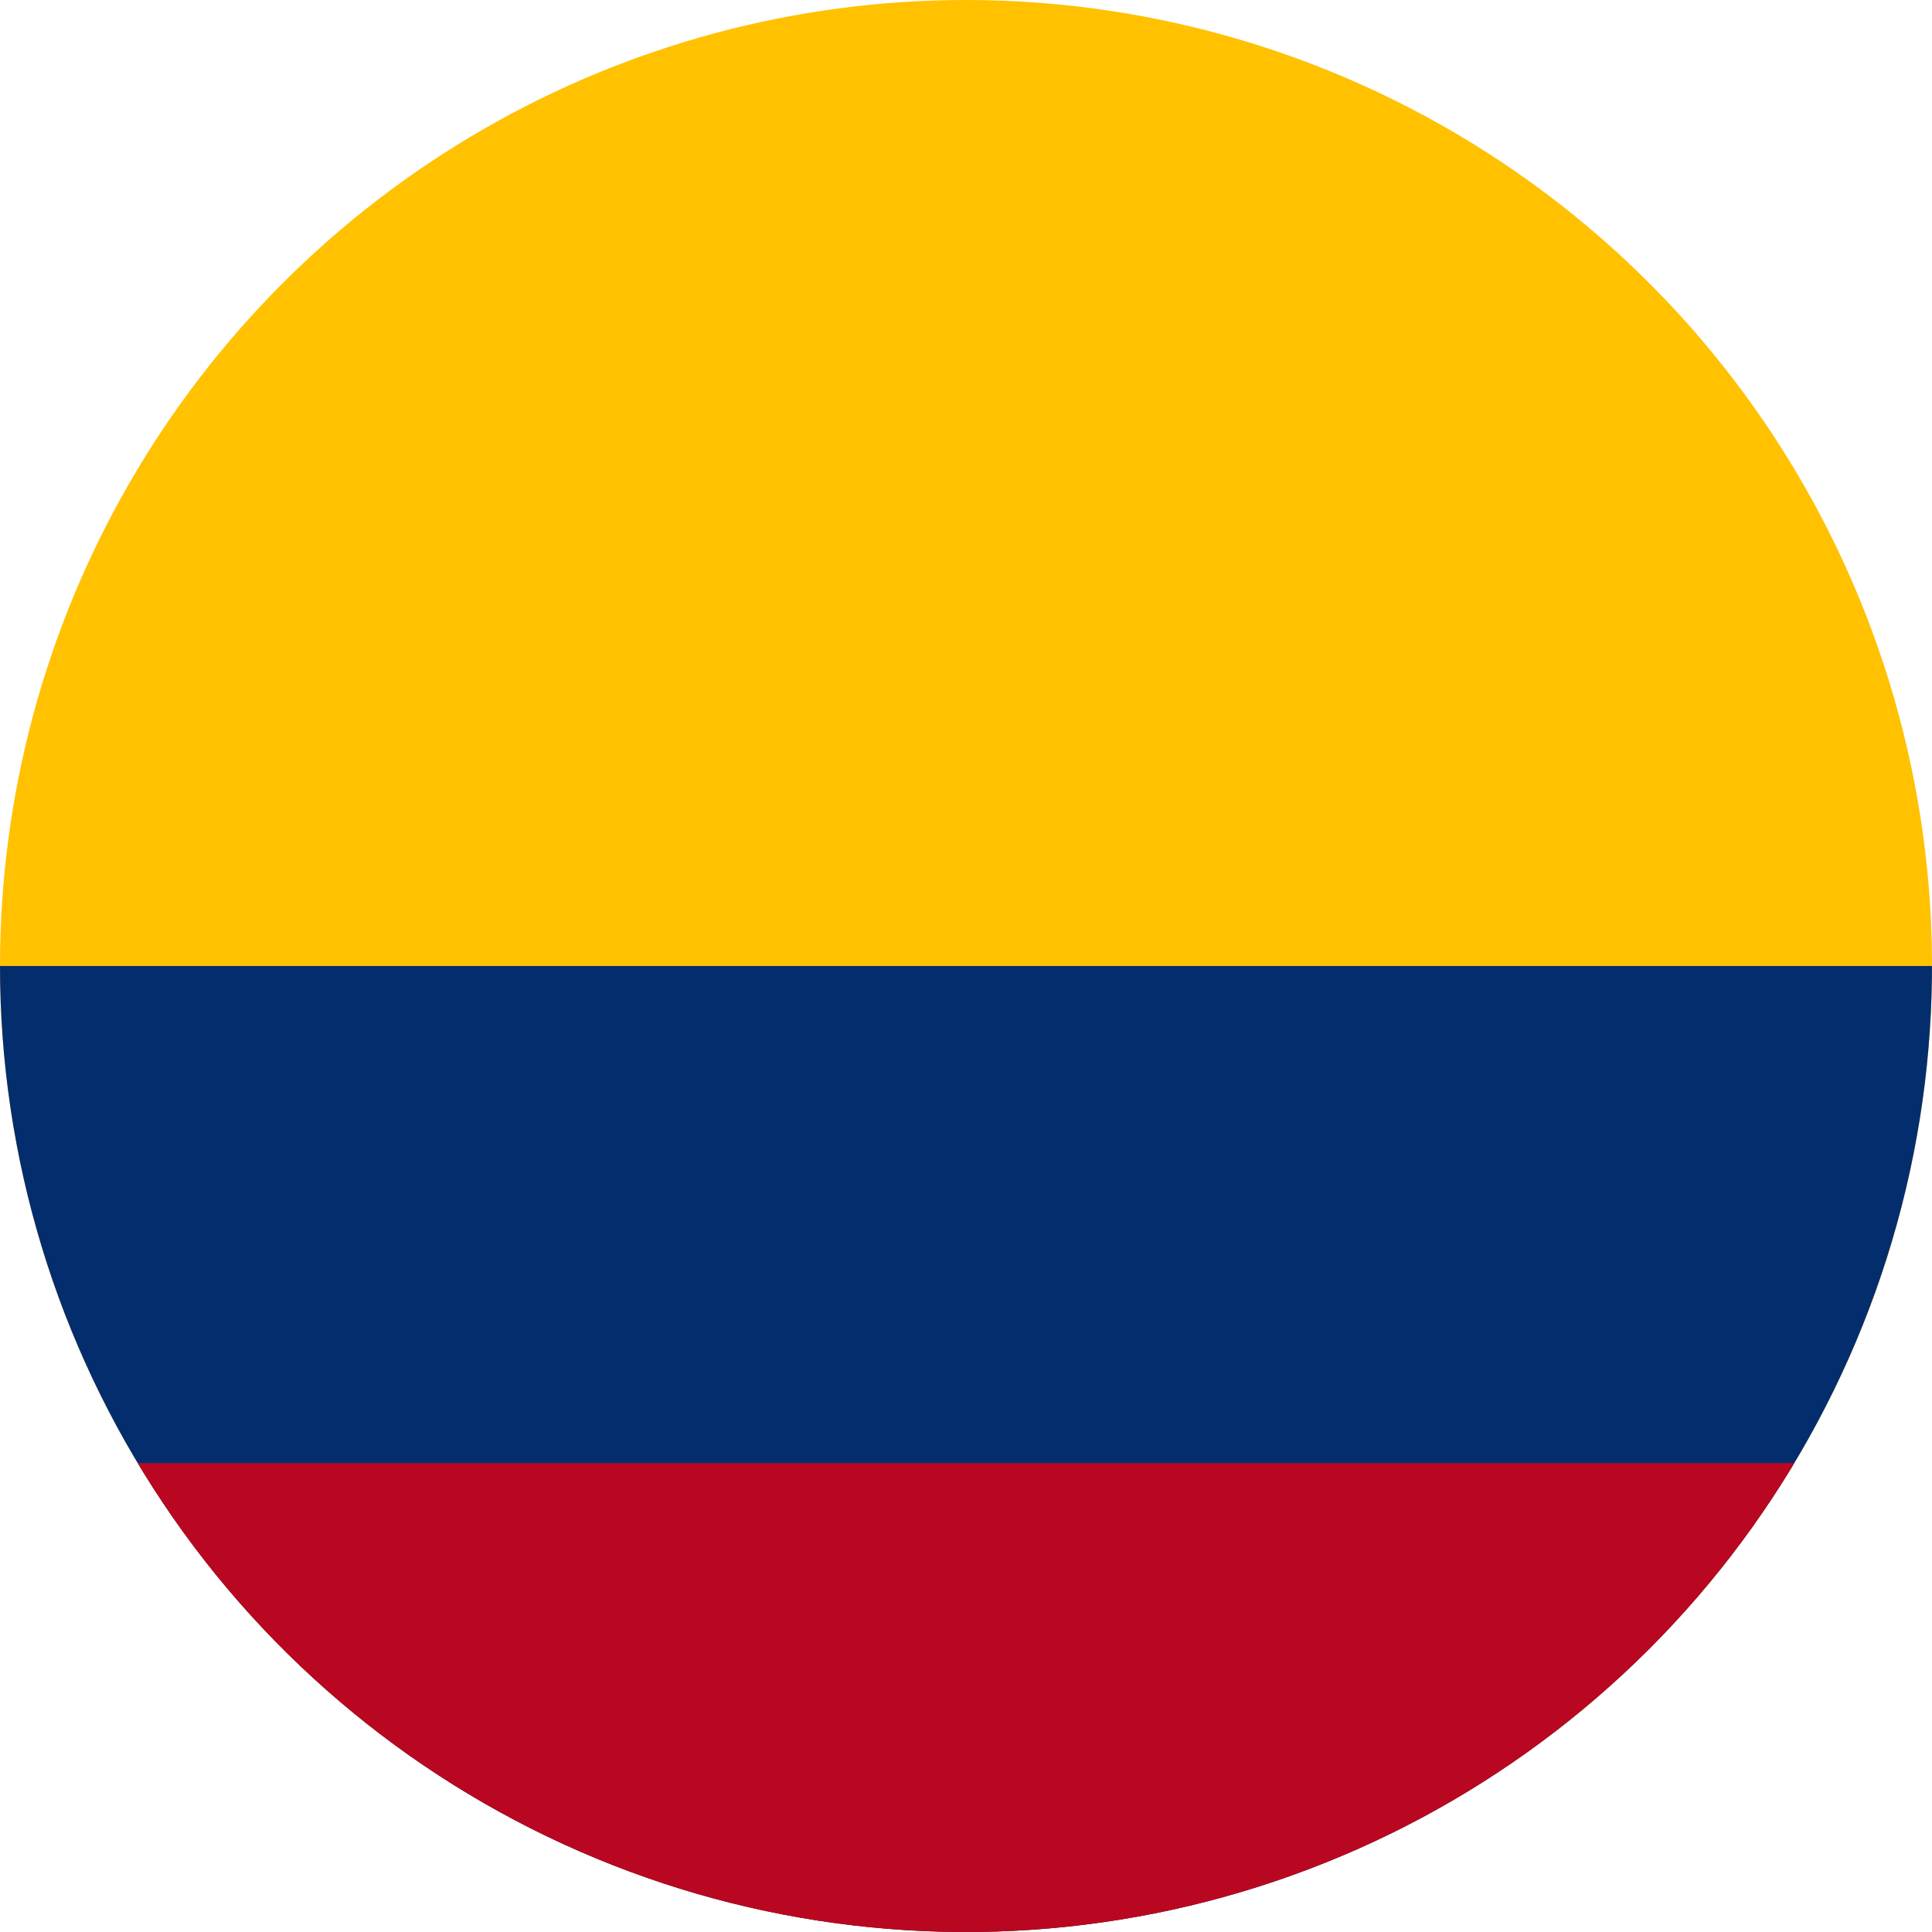 <svg xmlns="http://www.w3.org/2000/svg" xmlns:xlink="http://www.w3.org/1999/xlink" width="90" height="90" viewBox="0 0 90 90"><defs><clipPath id="a"><path d="M19.578,46.052a45,45,0,1,0,45-45,45,45,0,0,0-45,45" transform="translate(-19.578 -1.052)" fill="none"/></clipPath></defs><g transform="translate(-19.578 -1.052)"><g transform="translate(19.578 1.052)" clip-path="url(#a)"><rect width="138.945" height="92.63" transform="translate(-24.472 -1.315)" fill="#ffc100"/><rect width="138.945" height="46.315" transform="translate(-24.472 45)" fill="#042d6e"/><rect width="138.945" height="23.158" transform="translate(-24.472 68.157)" fill="#b90722"/></g></g></svg>